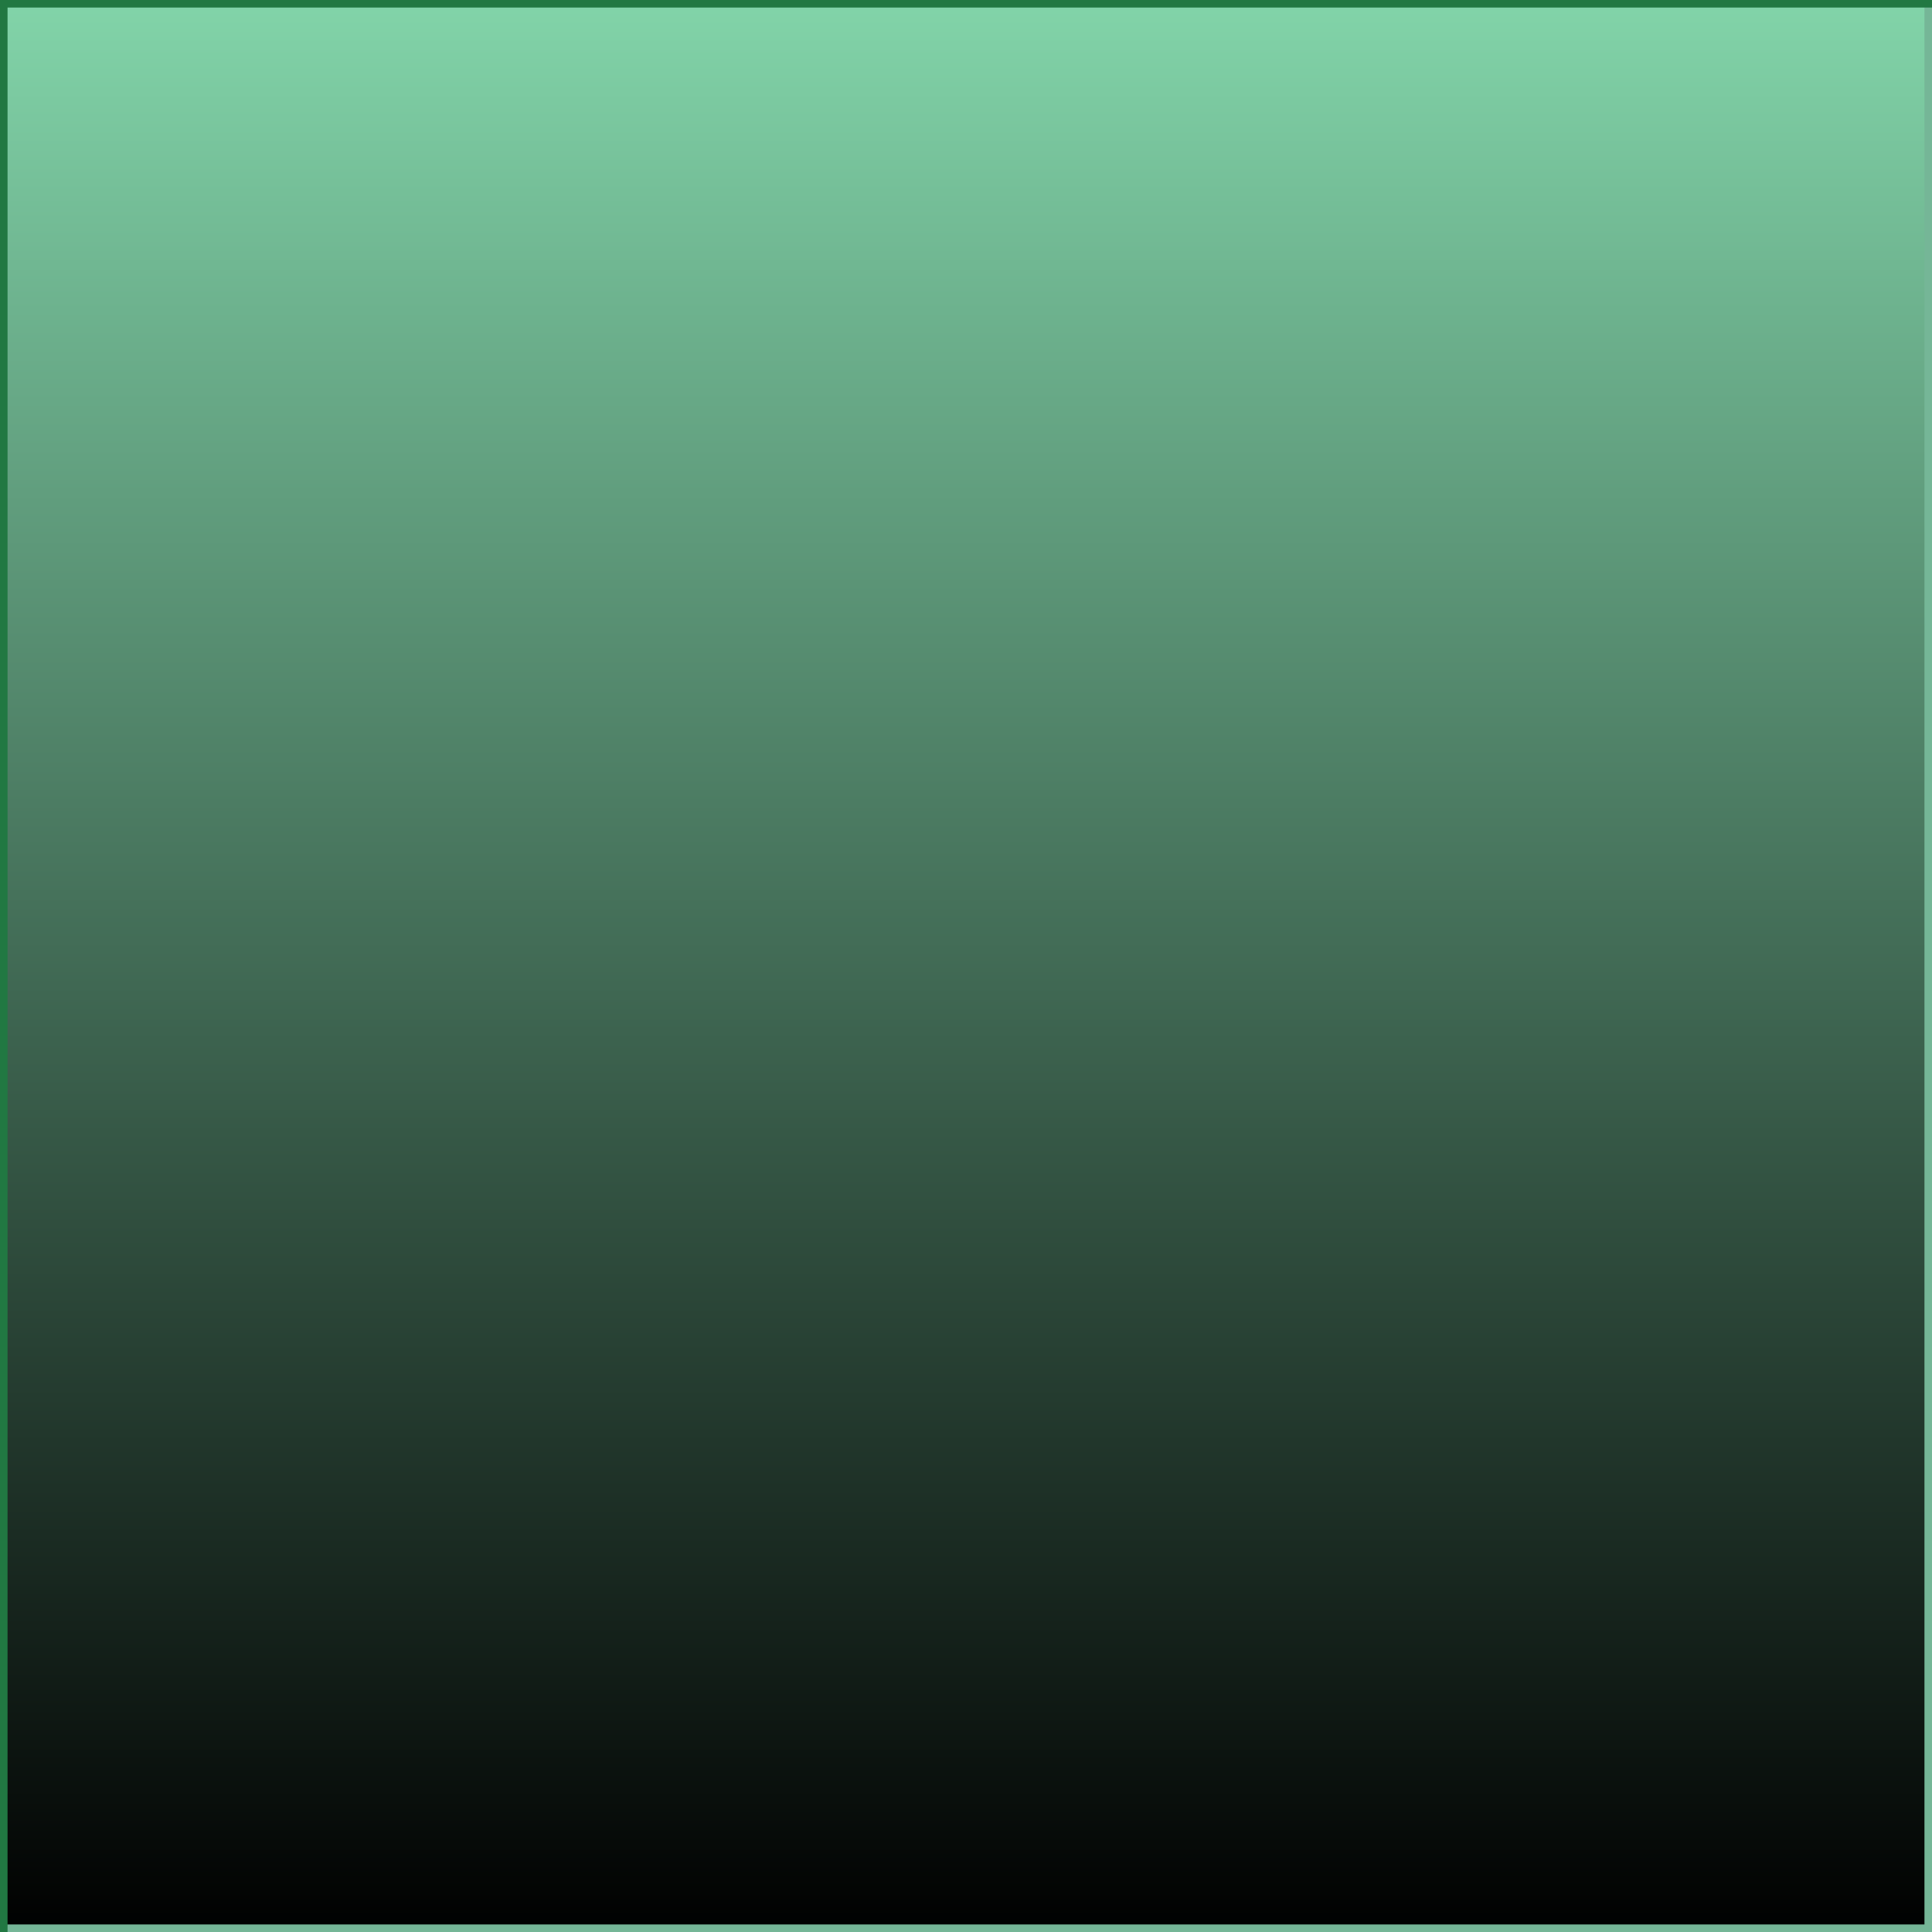 <?xml version="1.0" encoding="UTF-8" standalone="no"?>
<!-- Created with Inkscape (http://www.inkscape.org/) -->

<svg
   xmlns:dc="http://purl.org/dc/elements/1.1/"
   xmlns:cc="http://creativecommons.org/ns#"
   xmlns:rdf="http://www.w3.org/1999/02/22-rdf-syntax-ns#"
   xmlns:svg="http://www.w3.org/2000/svg"
   xmlns="http://www.w3.org/2000/svg"
   xmlns:xlink="http://www.w3.org/1999/xlink"
   xmlns:sodipodi="http://sodipodi.sourceforge.net/DTD/sodipodi-0.dtd"
   xmlns:inkscape="http://www.inkscape.org/namespaces/inkscape"
   id="svg2"
   version="1.1"
   inkscape:version="0.47pre4 r22446"
   width="256"
   height="256"
   sodipodi:docname="resource128.svg">
  <defs
     id="defs6">
    <inkscape:perspective
       sodipodi:type="inkscape:persp3d"
       inkscape:vp_x="0 : 0.5 : 1"
       inkscape:vp_y="0 : 1000 : 0"
       inkscape:vp_z="1 : 0.5 : 1"
       inkscape:persp3d-origin="0.5 : 0.33333333 : 1"
       id="perspective10" />
    <inkscape:perspective
       id="perspective3605"
       inkscape:persp3d-origin="0.5 : 0.33333333 : 1"
       inkscape:vp_z="1 : 0.5 : 1"
       inkscape:vp_y="0 : 1000 : 0"
       inkscape:vp_x="0 : 0.5 : 1"
       sodipodi:type="inkscape:persp3d" />
    <inkscape:perspective
       id="perspective2836"
       inkscape:persp3d-origin="0.5 : 0.33333333 : 1"
       inkscape:vp_z="1 : 0.5 : 1"
       inkscape:vp_y="0 : 1000 : 0"
       inkscape:vp_x="0 : 0.5 : 1"
       sodipodi:type="inkscape:persp3d" />
    <linearGradient
       id="linearGradient3603">
      <stop
         style="stop-color:#82d4a9;stop-opacity:1;"
         offset="0"
         id="stop3605" />
      <stop
         style="stop-color:#000000;stop-opacity:1;"
         offset="1"
         id="stop3607" />
    </linearGradient>
    <linearGradient
       inkscape:collect="always"
       xlink:href="#linearGradient3603"
       id="linearGradient2868"
       gradientUnits="userSpaceOnUse"
       gradientTransform="matrix(8,0,0,8,309.288,-1.22)"
       x1="-22.661"
       y1="0.153"
       x2="-22.661"
       y2="32.217" />
  </defs>
  <sodipodi:namedview
     pagecolor="#ffffff"
     bordercolor="#560070"
     borderopacity="1"
     objecttolerance="10"
     gridtolerance="10"
     guidetolerance="10"
     inkscape:pageopacity="0"
     inkscape:pageshadow="2"
     inkscape:window-width="1280"
     inkscape:window-height="721"
     id="namedview4"
     showgrid="false"
     inkscape:zoom="1.8515625"
     inkscape:cx="128"
     inkscape:cy="41.586498"
     inkscape:window-x="0"
     inkscape:window-y="27"
     inkscape:window-maximized="1"
     inkscape:current-layer="svg2" />
  <rect
     style="fill:url(#linearGradient2868);fill-opacity:1;stroke:none"
     id="rect2818"
     width="256"
     height="256"
     x="0"
     y="0" />
  <rect
     transform="scale(-1,1)"
     y="0"
     x="-256"
     height="256"
     width="1"
     id="rect3613"
     style="fill:#75b697;fill-opacity:1;stroke:none" />
  <rect
     style="fill:#75b697;fill-opacity:1;stroke:none"
     id="rect3615"
     width="1"
     height="256"
     x="255"
     y="0"
     transform="matrix(0,1,1,0,0,0)" />
  <rect
     y="0"
     x="0"
     height="256"
     width="1"
     id="rect2829"
     style="fill:#217842;fill-opacity:1;stroke:none" />
  <rect
     style="fill:#217842;fill-opacity:1;stroke:none"
     id="rect3611"
     width="1"
     height="256"
     x="-1"
     y="-256"
     transform="matrix(0,-1,-1,0,0,0)" />
</svg>

